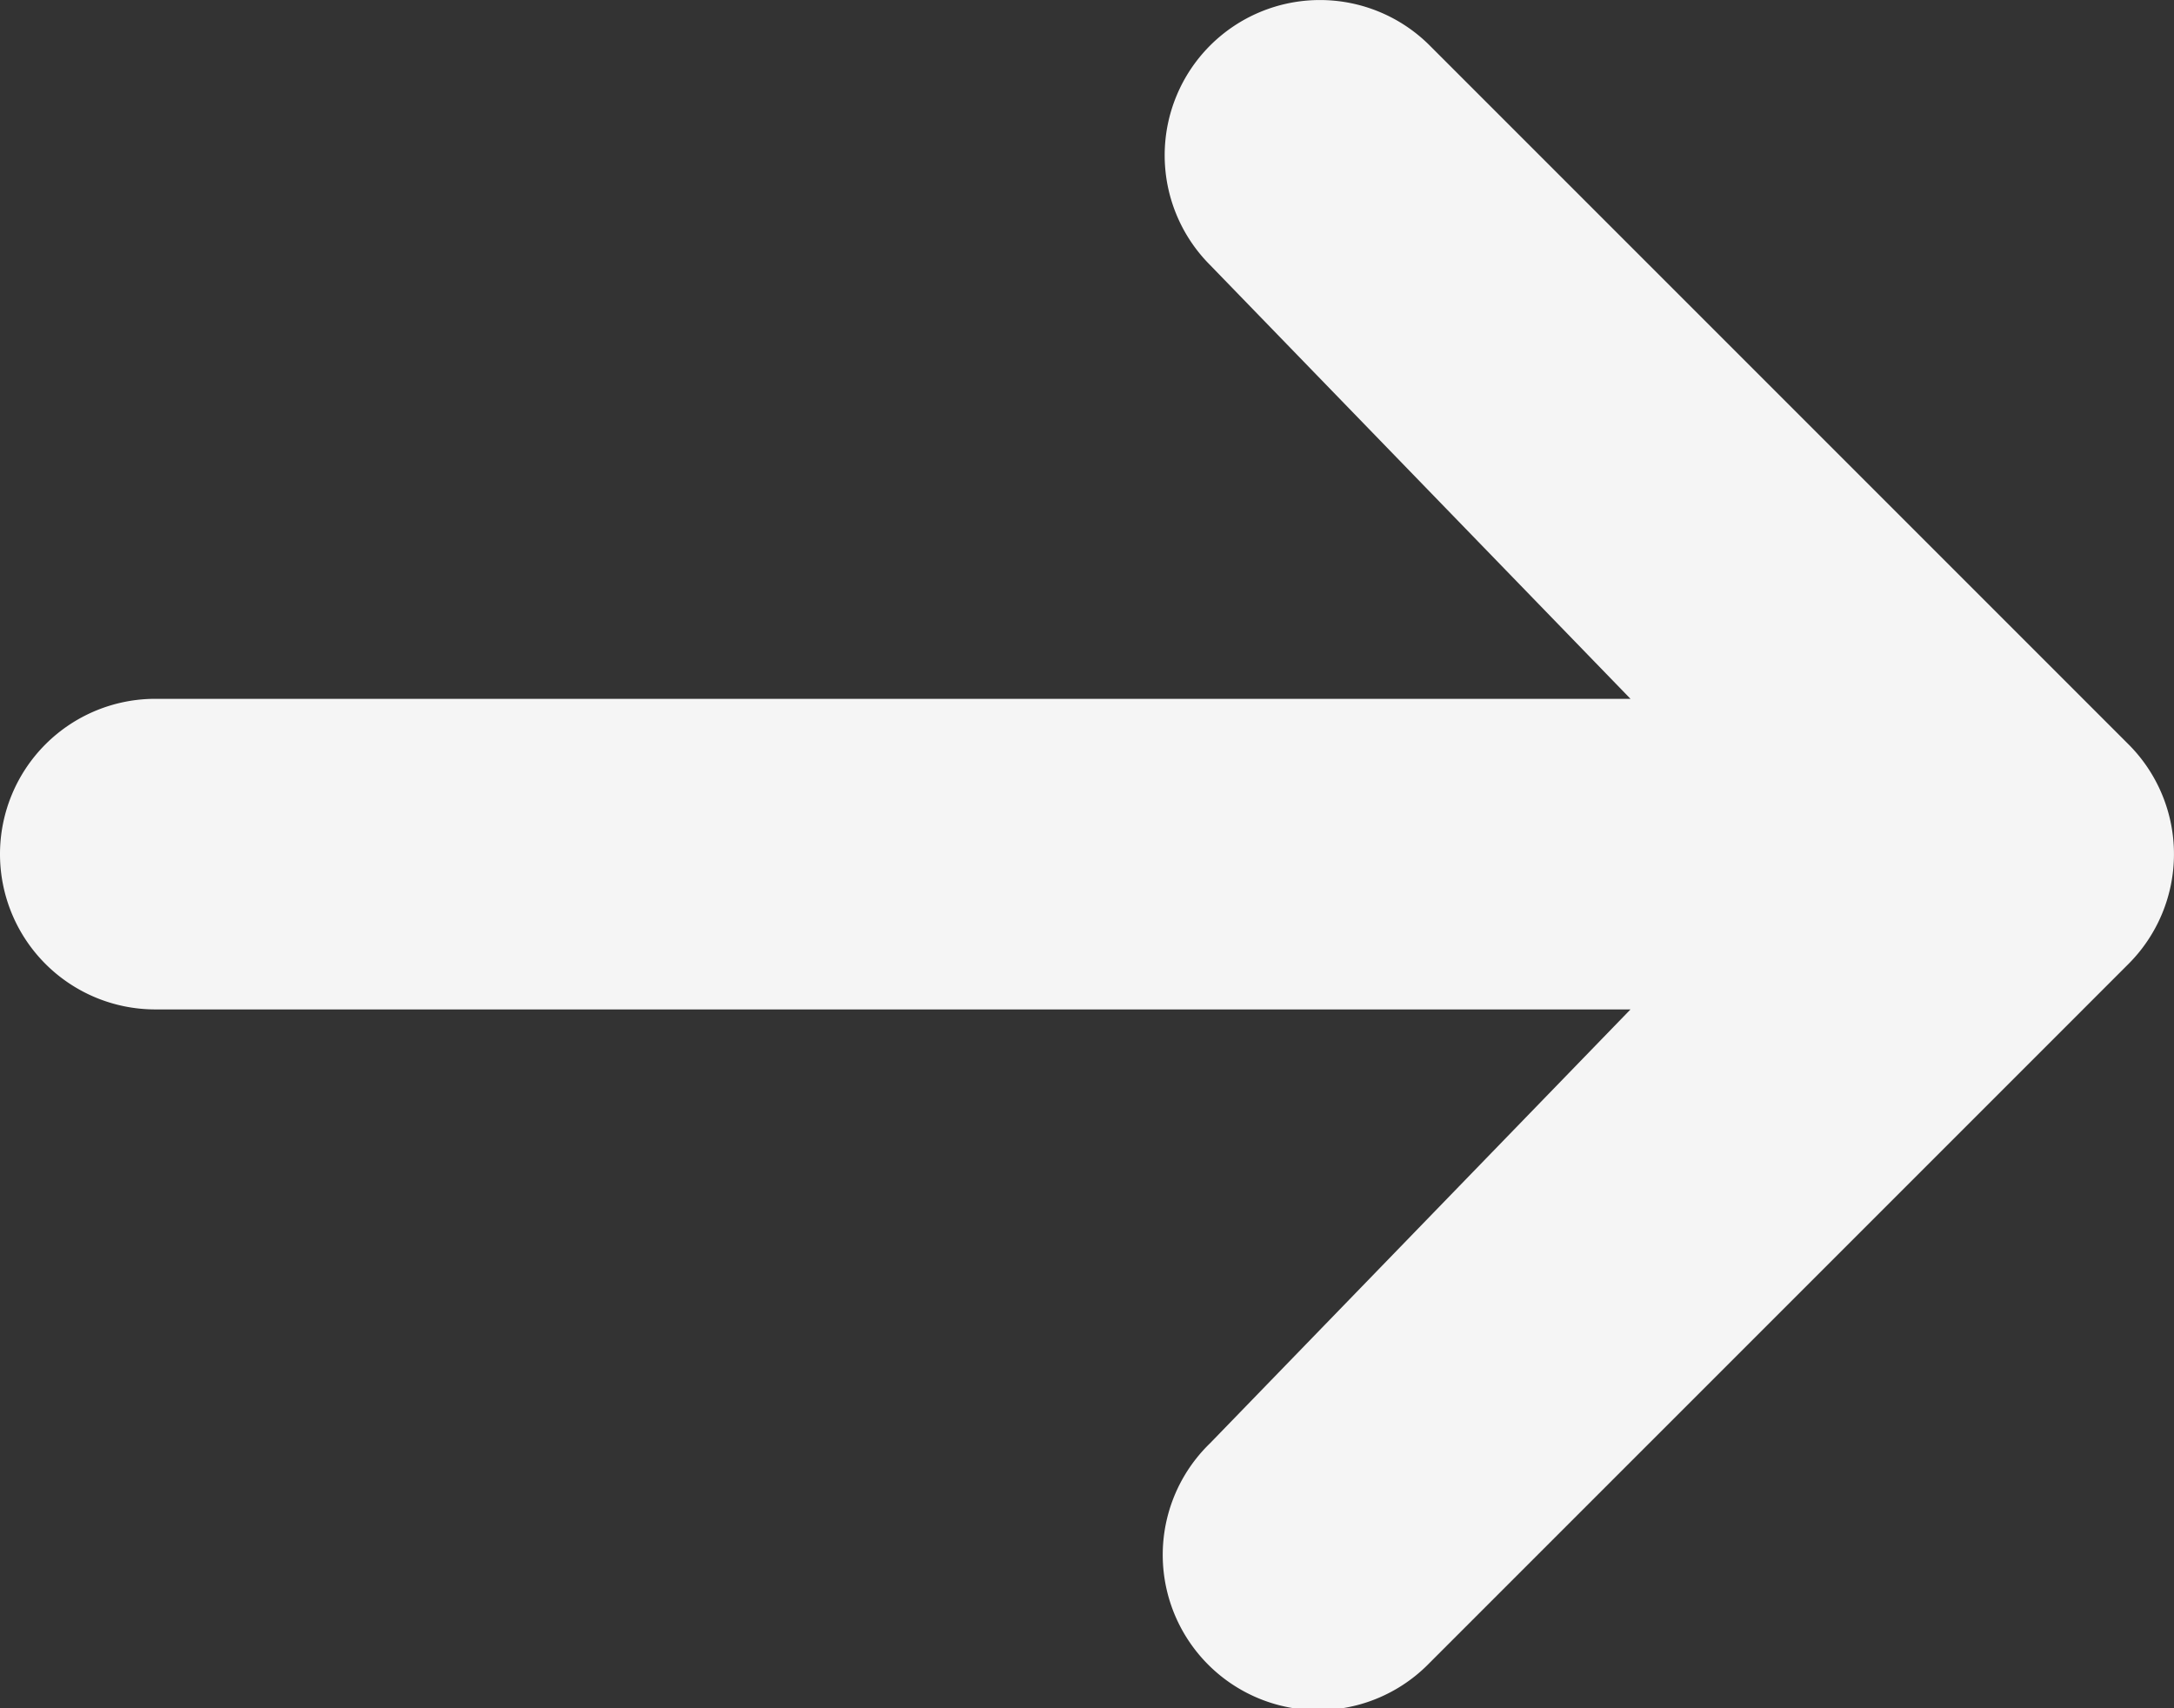<svg xmlns="http://www.w3.org/2000/svg" width="14" height="11" viewBox="0 0 14 11">
  <rect x="0" y="0" width="14" height="11" fill="#333333" stroke="none"/>
  <g id="arrow" transform="translate(-5.12 -20.482)">
    <g id="Group_35" data-name="Group 35" transform="translate(5.12 20.482)">
      <path id="Path_36" data-name="Path 36" d="M12.913,20.775a1,1,0,0,1,1.414,0l4.5,4.5a1,1,0,0,1,0,1.414l-4.5,4.5a1,1,0,1,1-1.414-1.414l2.707-2.793H6.12a1,1,0,1,1,0-2h9.5l-2.707-2.793A1,1,0,0,1,12.913,20.775Z" transform="translate(-5.12 -20.482)" fill="#f5f5f5"/>
    </g>
  </g>
</svg>
